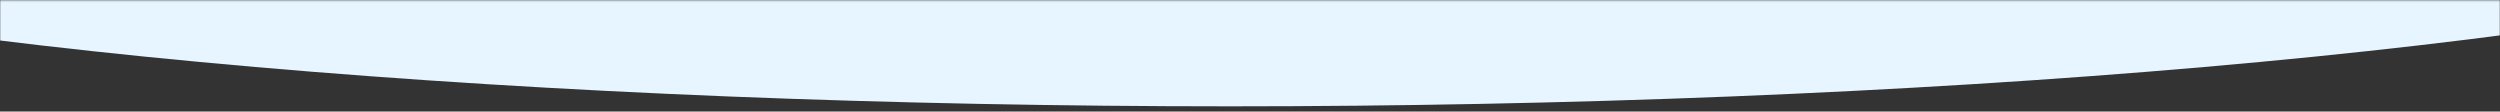 <svg xmlns="http://www.w3.org/2000/svg" width="1367" height="61" viewBox="0 0 1367 61" fill="none"><rect x="0" y="0" width="1367" height="61" fill="#333333" stroke="none"/><mask id="mask0_57_1854" style="mask-type:alpha" maskUnits="userSpaceOnUse" x="0" y="0" width="1367" height="61"><rect x="1367" y="60.142" width="1367" height="60" transform="rotate(180 1367 60.142)" fill="white"></rect></mask><g mask="url(#mask0_57_1854)"><ellipse cx="672.421" cy="-102.358" rx="1065.58" ry="160.5" transform="rotate(180 672.421 -102.358)" fill="#E6F5FF"></ellipse></g></svg>